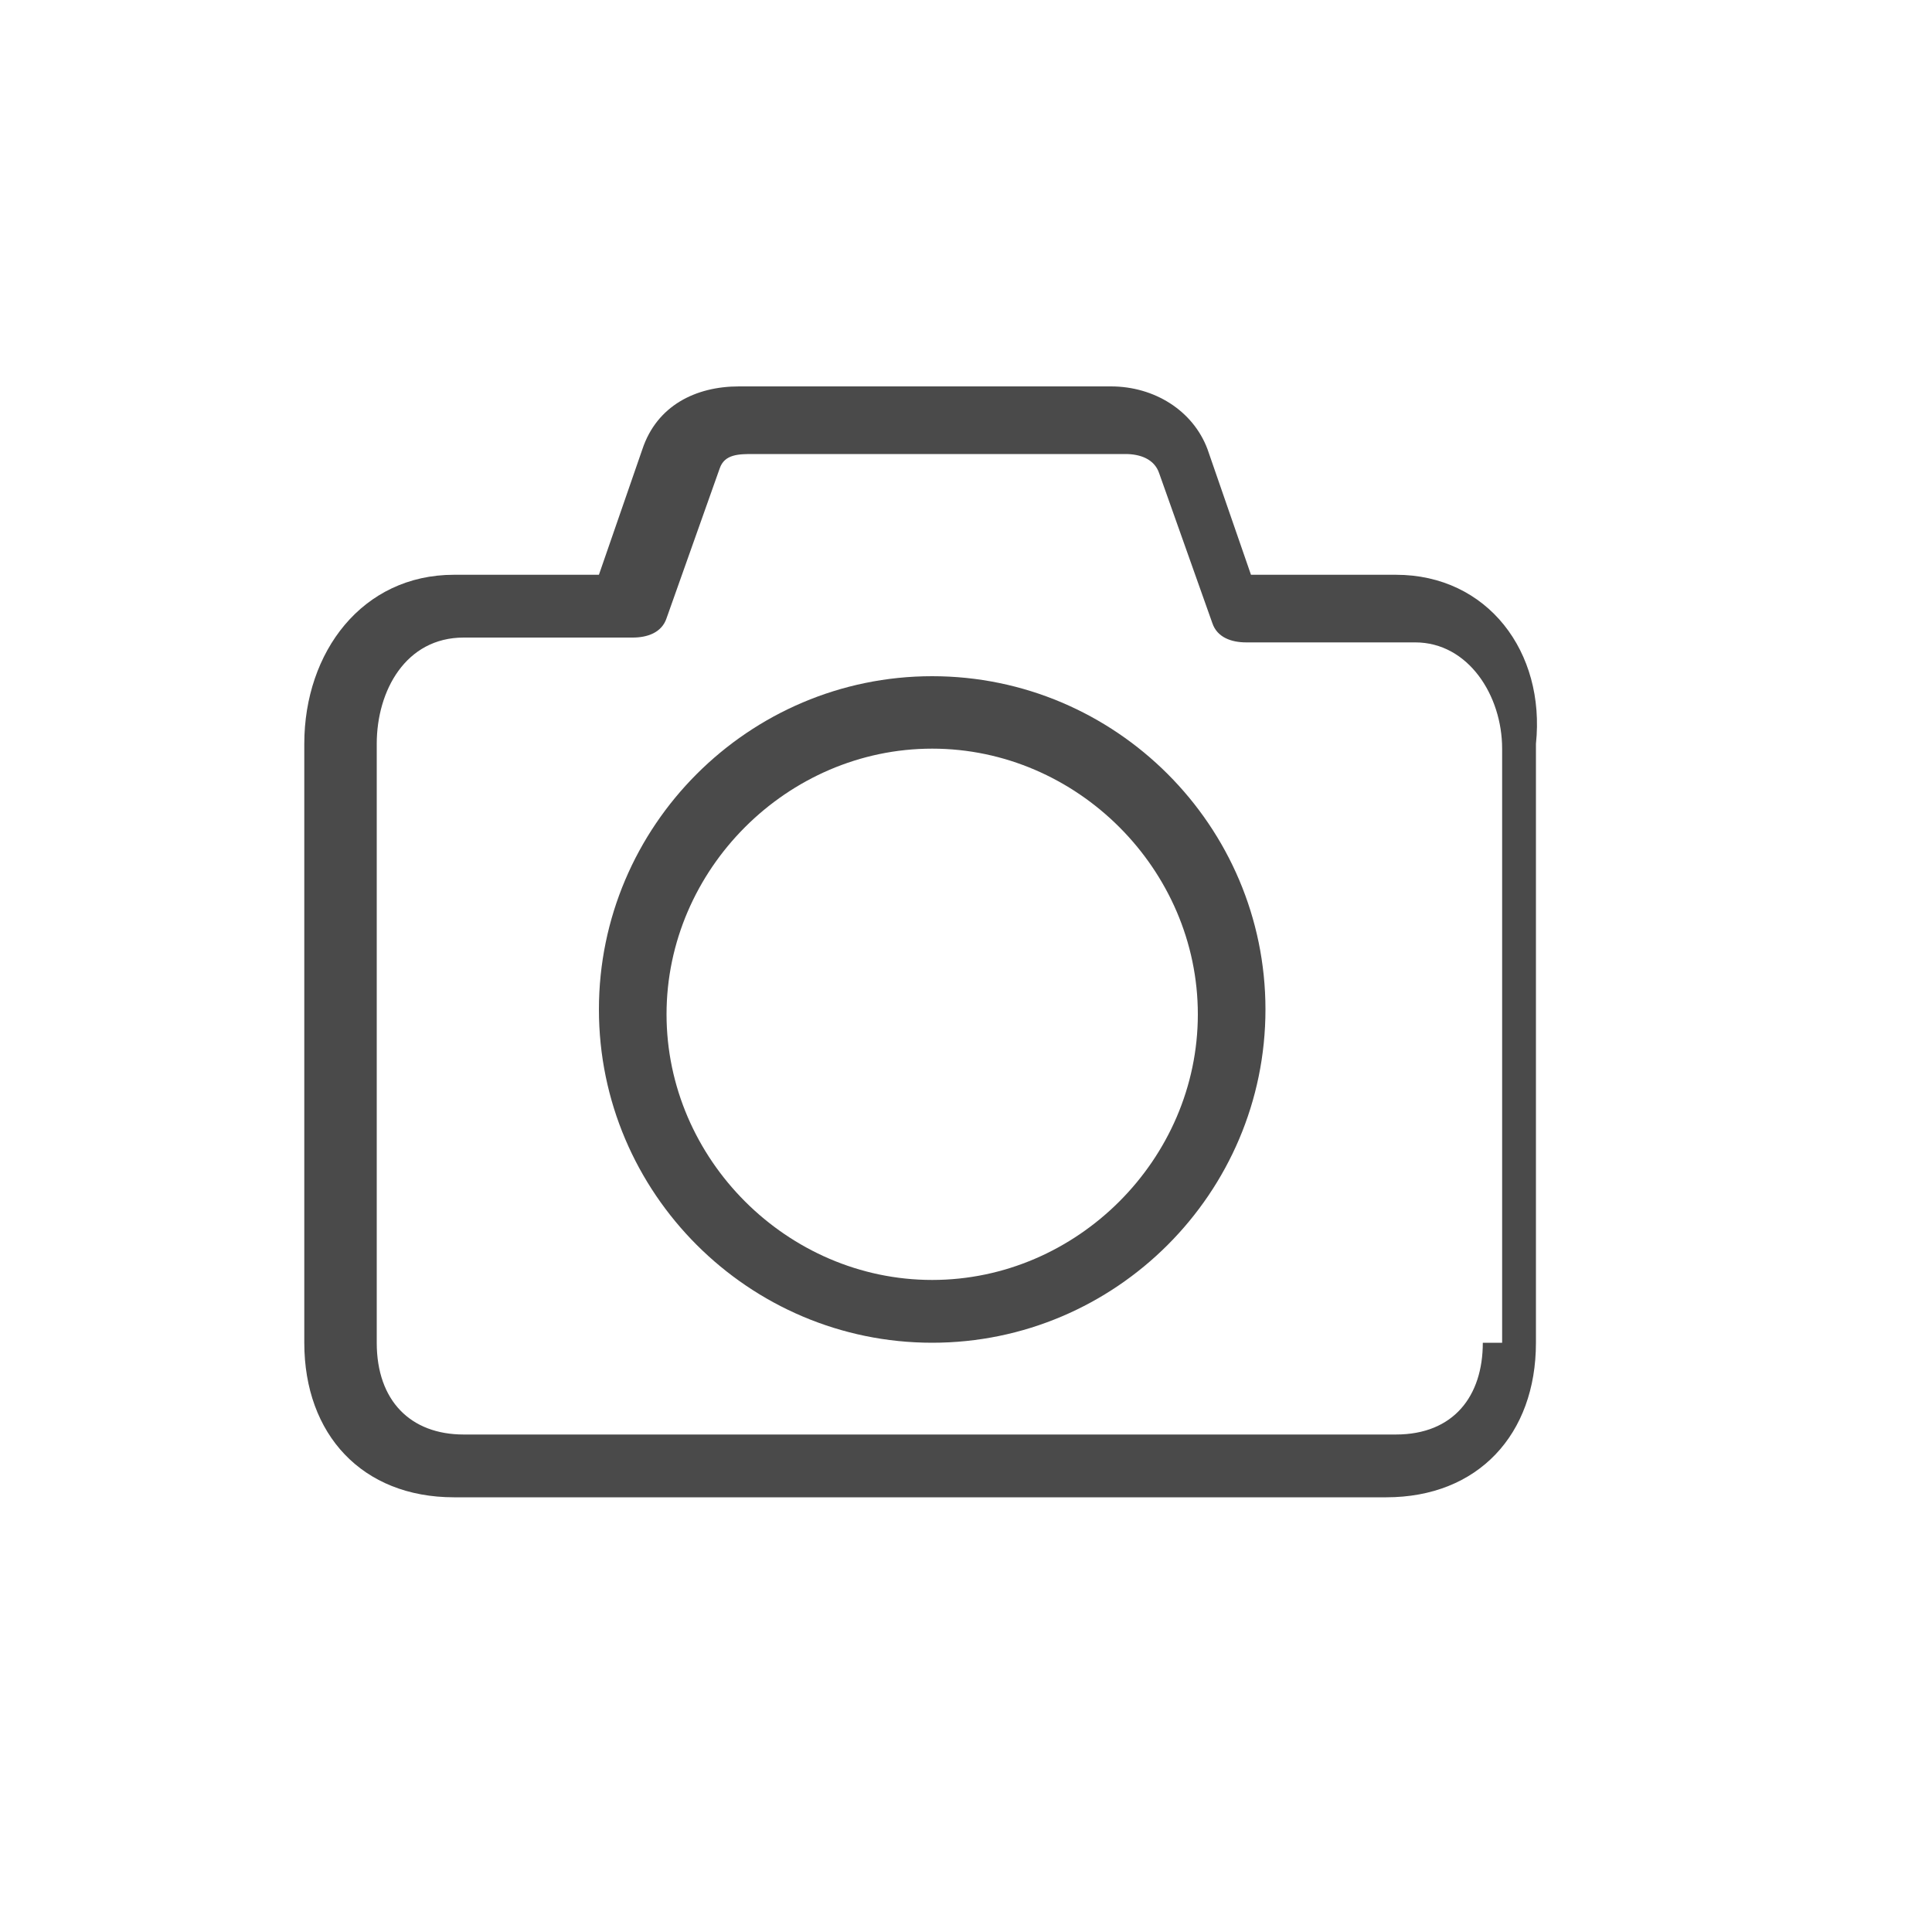 <?xml version="1.0" encoding="utf-8"?>
<!-- Generator: Adobe Illustrator 22.0.1, SVG Export Plug-In . SVG Version: 6.00 Build 0)  -->
<svg version="1.1" id="Layer_1" xmlns="http://www.w3.org/2000/svg" xmlns:xlink="http://www.w3.org/1999/xlink" x="0px" y="0px"
	 viewBox="0 0 40 40" style="enable-background:new 0 0 40 40;" xml:space="preserve">
<style type="text/css">
	.st0{display:none;}
	.st1{display:inline;}
	.st2{fill:#4A4A4A;}
	.st3{display:inline;fill:#4A4A4A;}
	.st4{display:none;fill:#4A4A4A;}
</style>
<g class="st0">
	<g class="st1">
		<path class="st2" d="M17.7,14.4l1.2,10.8H9.9v-0.7V20v-5.6H17.7 M18.7,13.3h-10V20v4.5v1.8h11.4L18.7,13.3L18.7,13.3z"/>
	</g>
	<g class="st1">
		<path class="st2" d="M16.8,6.5l0.5,4.3H9.9V6.5H16.8 M17.8,5.4H8.8v6.5h9.8L17.8,5.4C17.8,5.4,17.8,5.4,17.8,5.4L17.8,5.4z"/>
	</g>
	<g class="st1">
		<path class="st2" d="M28.9,24.1v8.8h-5.4l-1-8.8H28.9 M30,23h-8.7v0l1.2,10.9c0,0,0,0.1,0,0.1H30V23L30,23z"/>
	</g>
	<g class="st1">
		<path class="st2" d="M28.9,6.5v6.5v6.4v1.1h-6.8l-1.6-14H28.9 M30,5.4H19.3l1.8,16.2H30v-2.2v-6.4V5.4L30,5.4z"/>
	</g>
	<g class="st1">
		<path class="st2" d="M19.4,28.9l0.5,4h-10v-4H19.4 M20.3,27.8H8.8V34H21L20.3,27.8L20.3,27.8z"/>
	</g>
</g>
<g class="st0">
	<path class="st3" d="M19.1,34c-0.4,0-0.8-0.2-1.1-0.6l-7.4-10.6c-1.6-1.9-2.5-4.4-2.5-6.9C8.1,9.9,13,5,19.1,5S30,9.9,30,15.9
		c0,1.8-0.5,3.7-1.4,5.3c0,0.1-0.1,0.2-0.1,0.2c-0.3,0.5-0.6,0.9-0.9,1.2l-7.5,10.7C19.9,33.8,19.5,34,19.1,34z M19.1,6.2
		c-5.4,0-9.8,4.4-9.8,9.7c0,2.3,0.8,4.4,2.2,6.2c0,0,0,0,0,0l7.4,10.6c0,0,0.1,0.1,0.1,0.1c0,0,0.1,0,0.1-0.1L26.7,22c0,0,0,0,0,0
		c0.3-0.3,0.5-0.7,0.8-1.1c0,0,0,0,0,0c0,0,0,0,0,0c0,0,0-0.1,0-0.1c0.8-1.5,1.2-3.1,1.2-4.7C28.8,10.6,24.4,6.2,19.1,6.2z"/>
	<path class="st3" d="M18.9,22c-3.4,0-6.1-2.7-6.1-6.1c0-3.4,2.8-6.1,6.1-6.1s6.1,2.7,6.1,6.1C25,19.3,22.3,22,18.9,22z M18.9,11
		c-2.7,0-4.9,2.2-4.9,4.9s2.2,4.9,4.9,4.9c2.7,0,4.9-2.2,4.9-4.9S21.6,11,18.9,11z"/>
</g>
<path class="st4" d="M30.9,15.5L20.8,5.3l-0.9,0l-0.3,0l-9.6,0L9.9,34L30.8,34L30.9,15.5L30.9,15.5z M20.8,7l7.8,7.9l-7.9,0L20.8,7z
	 M11.1,32.8l0.1-26.3l8.4,0l0,9.6l10.1,0l-0.1,16.7L11.1,32.8L11.1,32.8z"/>
<g>
	<path class="st2" d="M28.9,11.9h-3l-0.9-2.6c-0.3-0.8-1.1-1.3-2-1.3h-7.7c-0.9,0-1.7,0.4-2,1.3l-0.9,2.6h-3c-1.9,0-3.1,1.6-3.1,3.5
		v12.4c0,1.9,1.2,3.2,3.1,3.2h19.3c1.9,0,3.1-1.3,3.1-3.2V15.4C32,13.5,30.8,11.9,28.9,11.9z M30.7,27.8c0,1.1-0.6,1.9-1.8,1.9H9.6
		c-1.1,0-1.8-0.7-1.8-1.9V15.4c0-1.1,0.6-2.2,1.8-2.2h3.5c0.3,0,0.6-0.1,0.7-0.4l1.1-3.1c0.1-0.3,0.4-0.3,0.7-0.3h7.7
		c0.3,0,0.6,0.1,0.7,0.4l1.1,3.1c0.1,0.3,0.4,0.4,0.7,0.4h3.5c1.1,0,1.8,1.1,1.8,2.2V27.8z"/>
	<path class="st2" d="M19.3,14c-3.8,0-6.9,3.1-6.9,6.9s3.1,6.9,6.9,6.9s6.9-3.1,6.9-6.9S23.1,14,19.3,14z M19.3,26.5
		c-3,0-5.5-2.5-5.5-5.5s2.5-5.5,5.5-5.5s5.5,2.5,5.5,5.5S22.3,26.5,19.3,26.5z"/>
</g>
</svg>
